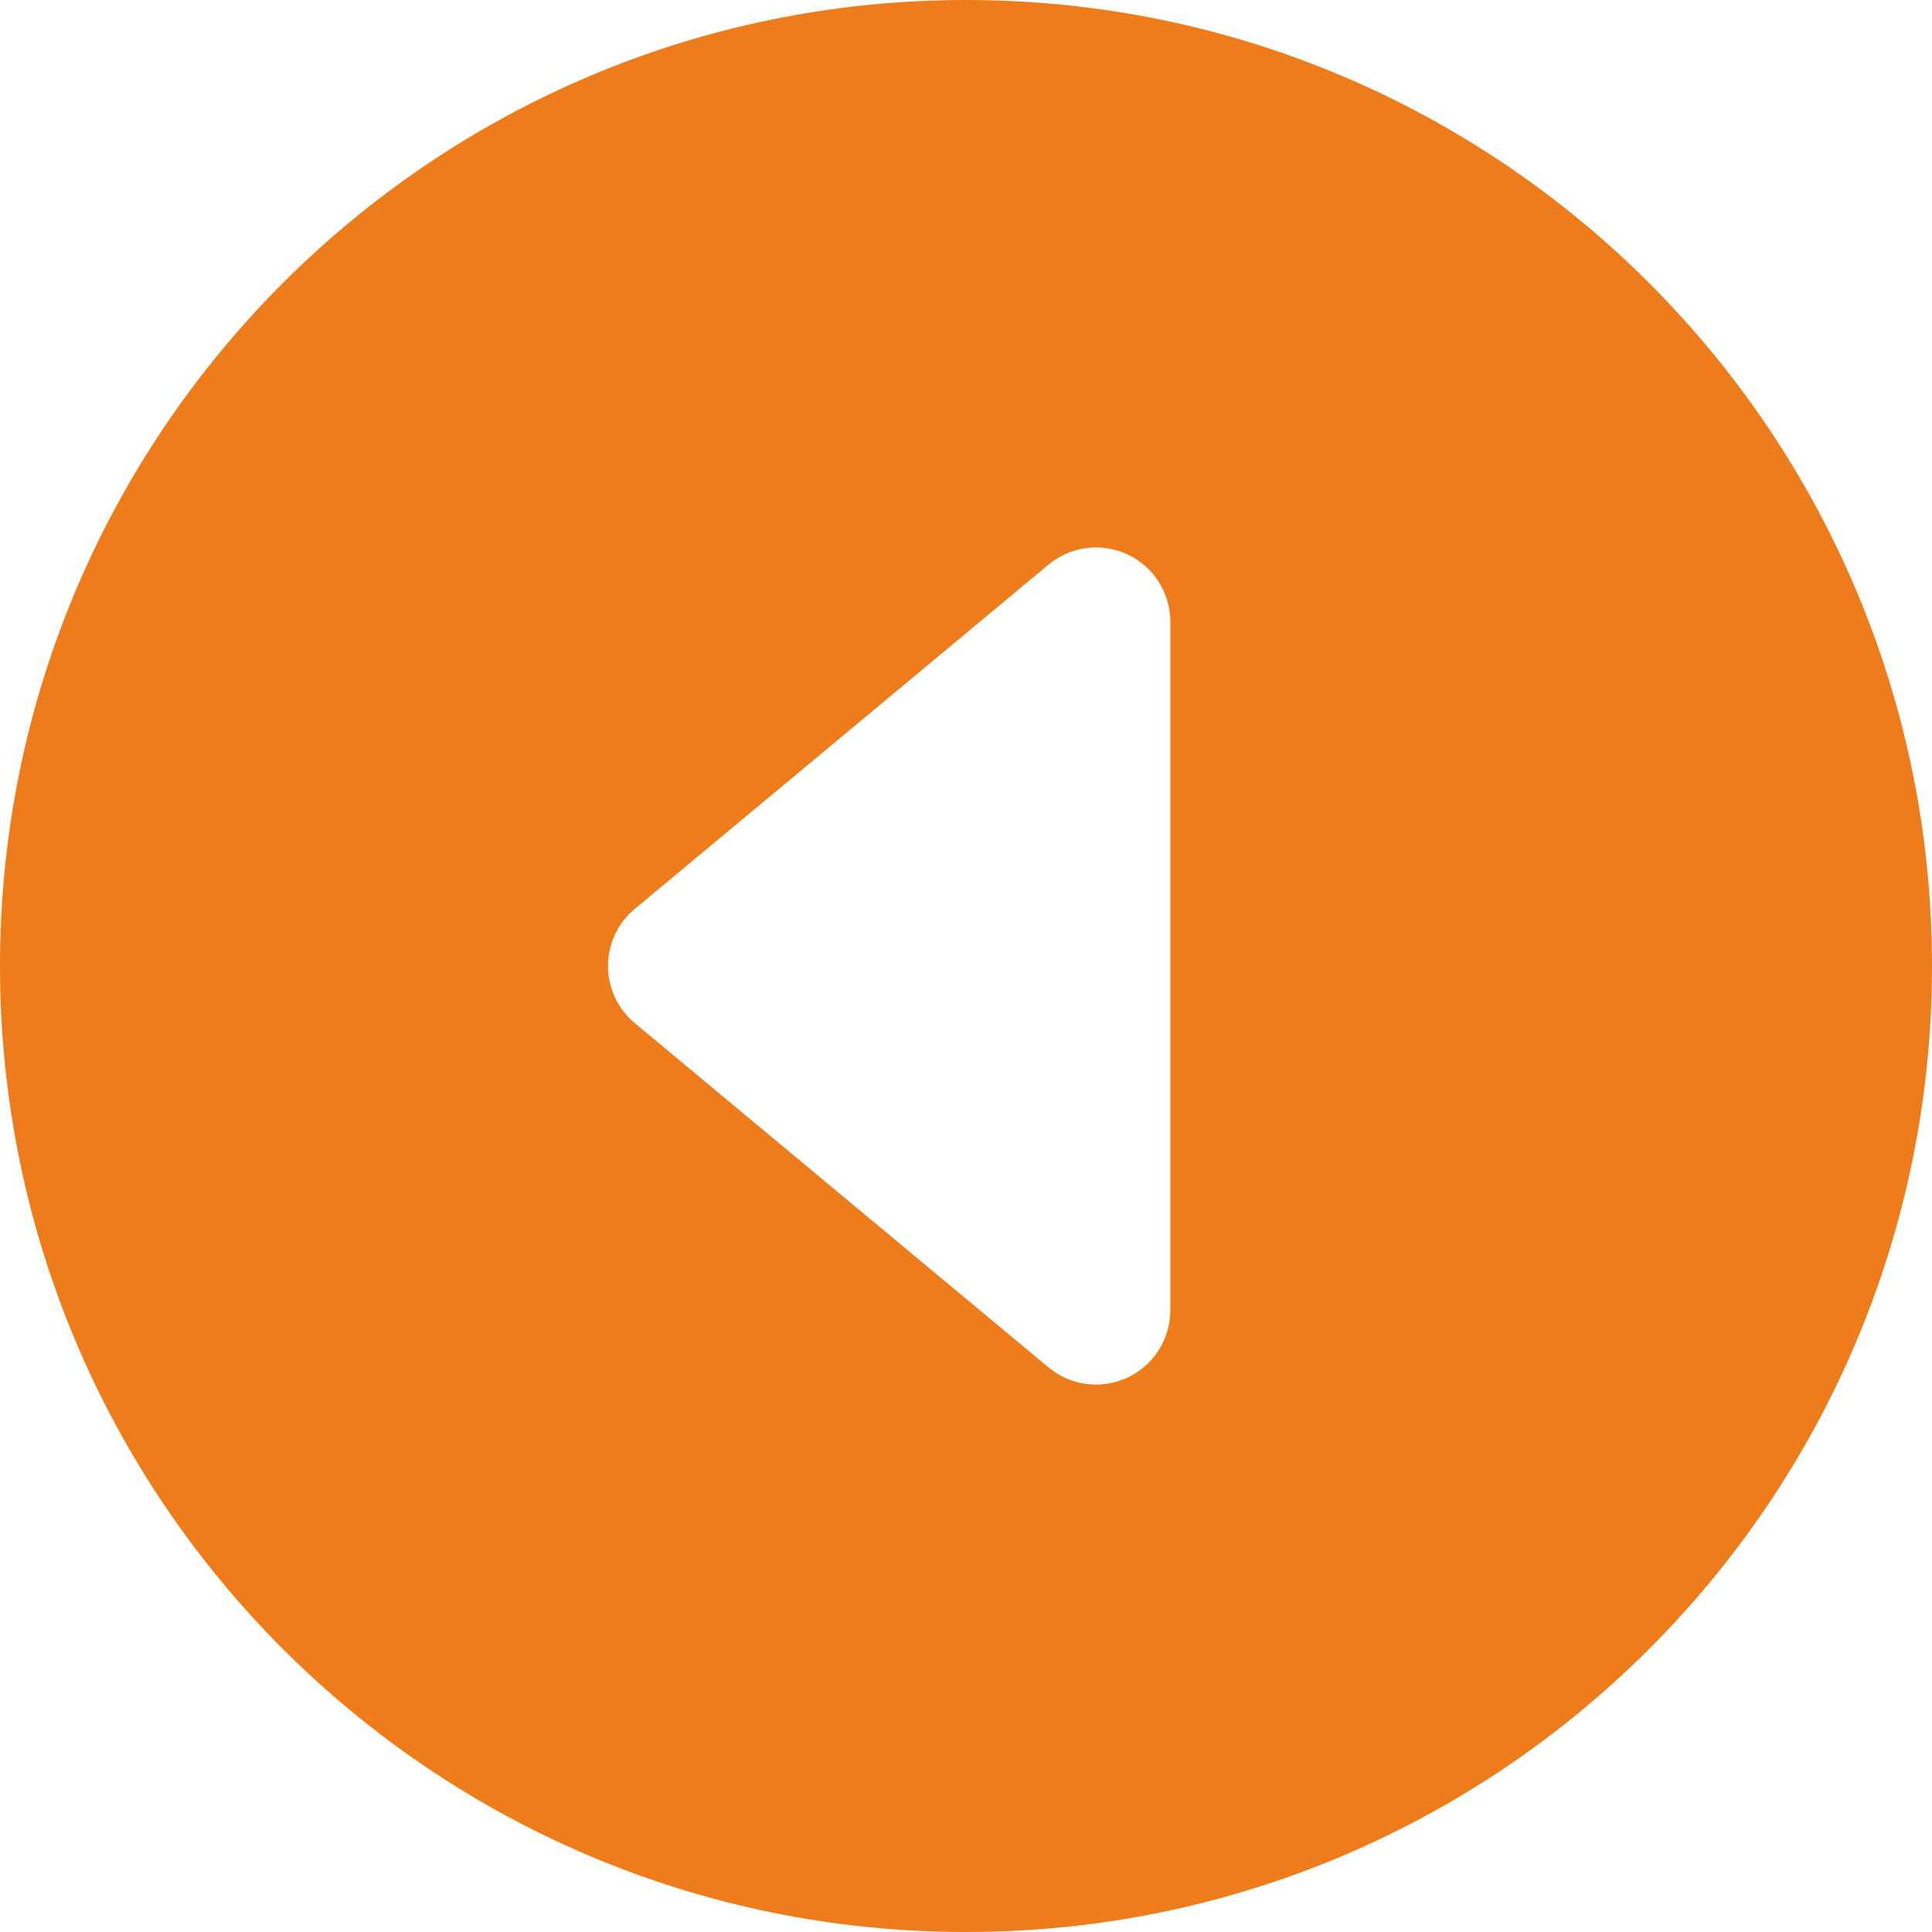 <?xml version="1.0" encoding="UTF-8"?> <svg xmlns="http://www.w3.org/2000/svg" width="416" height="416" viewBox="0 0 416 416" fill="none"><path d="M0 208C0 322.87 93.13 416 208 416C322.87 416 416 322.87 416 208C416 93.13 322.87 0 208 0C93.13 0 0 93.13 0 208ZM252 133.86V282.14C251.998 285.179 251.13 288.154 249.499 290.717C247.868 293.281 245.54 295.327 242.789 296.616C240.037 297.905 236.975 298.384 233.961 297.997C230.948 297.61 228.106 296.373 225.77 294.43L136.68 220.3C134.875 218.798 133.423 216.918 132.426 214.792C131.429 212.667 130.913 210.348 130.913 208C130.913 205.652 131.429 203.333 132.426 201.208C133.423 199.082 134.875 197.202 136.68 195.7L225.77 121.57C228.106 119.627 230.948 118.39 233.961 118.003C236.975 117.616 240.037 118.095 242.789 119.384C245.54 120.673 247.868 122.719 249.499 125.283C251.13 127.846 251.998 130.821 252 133.86Z" fill="#EF7C1B"></path></svg> 